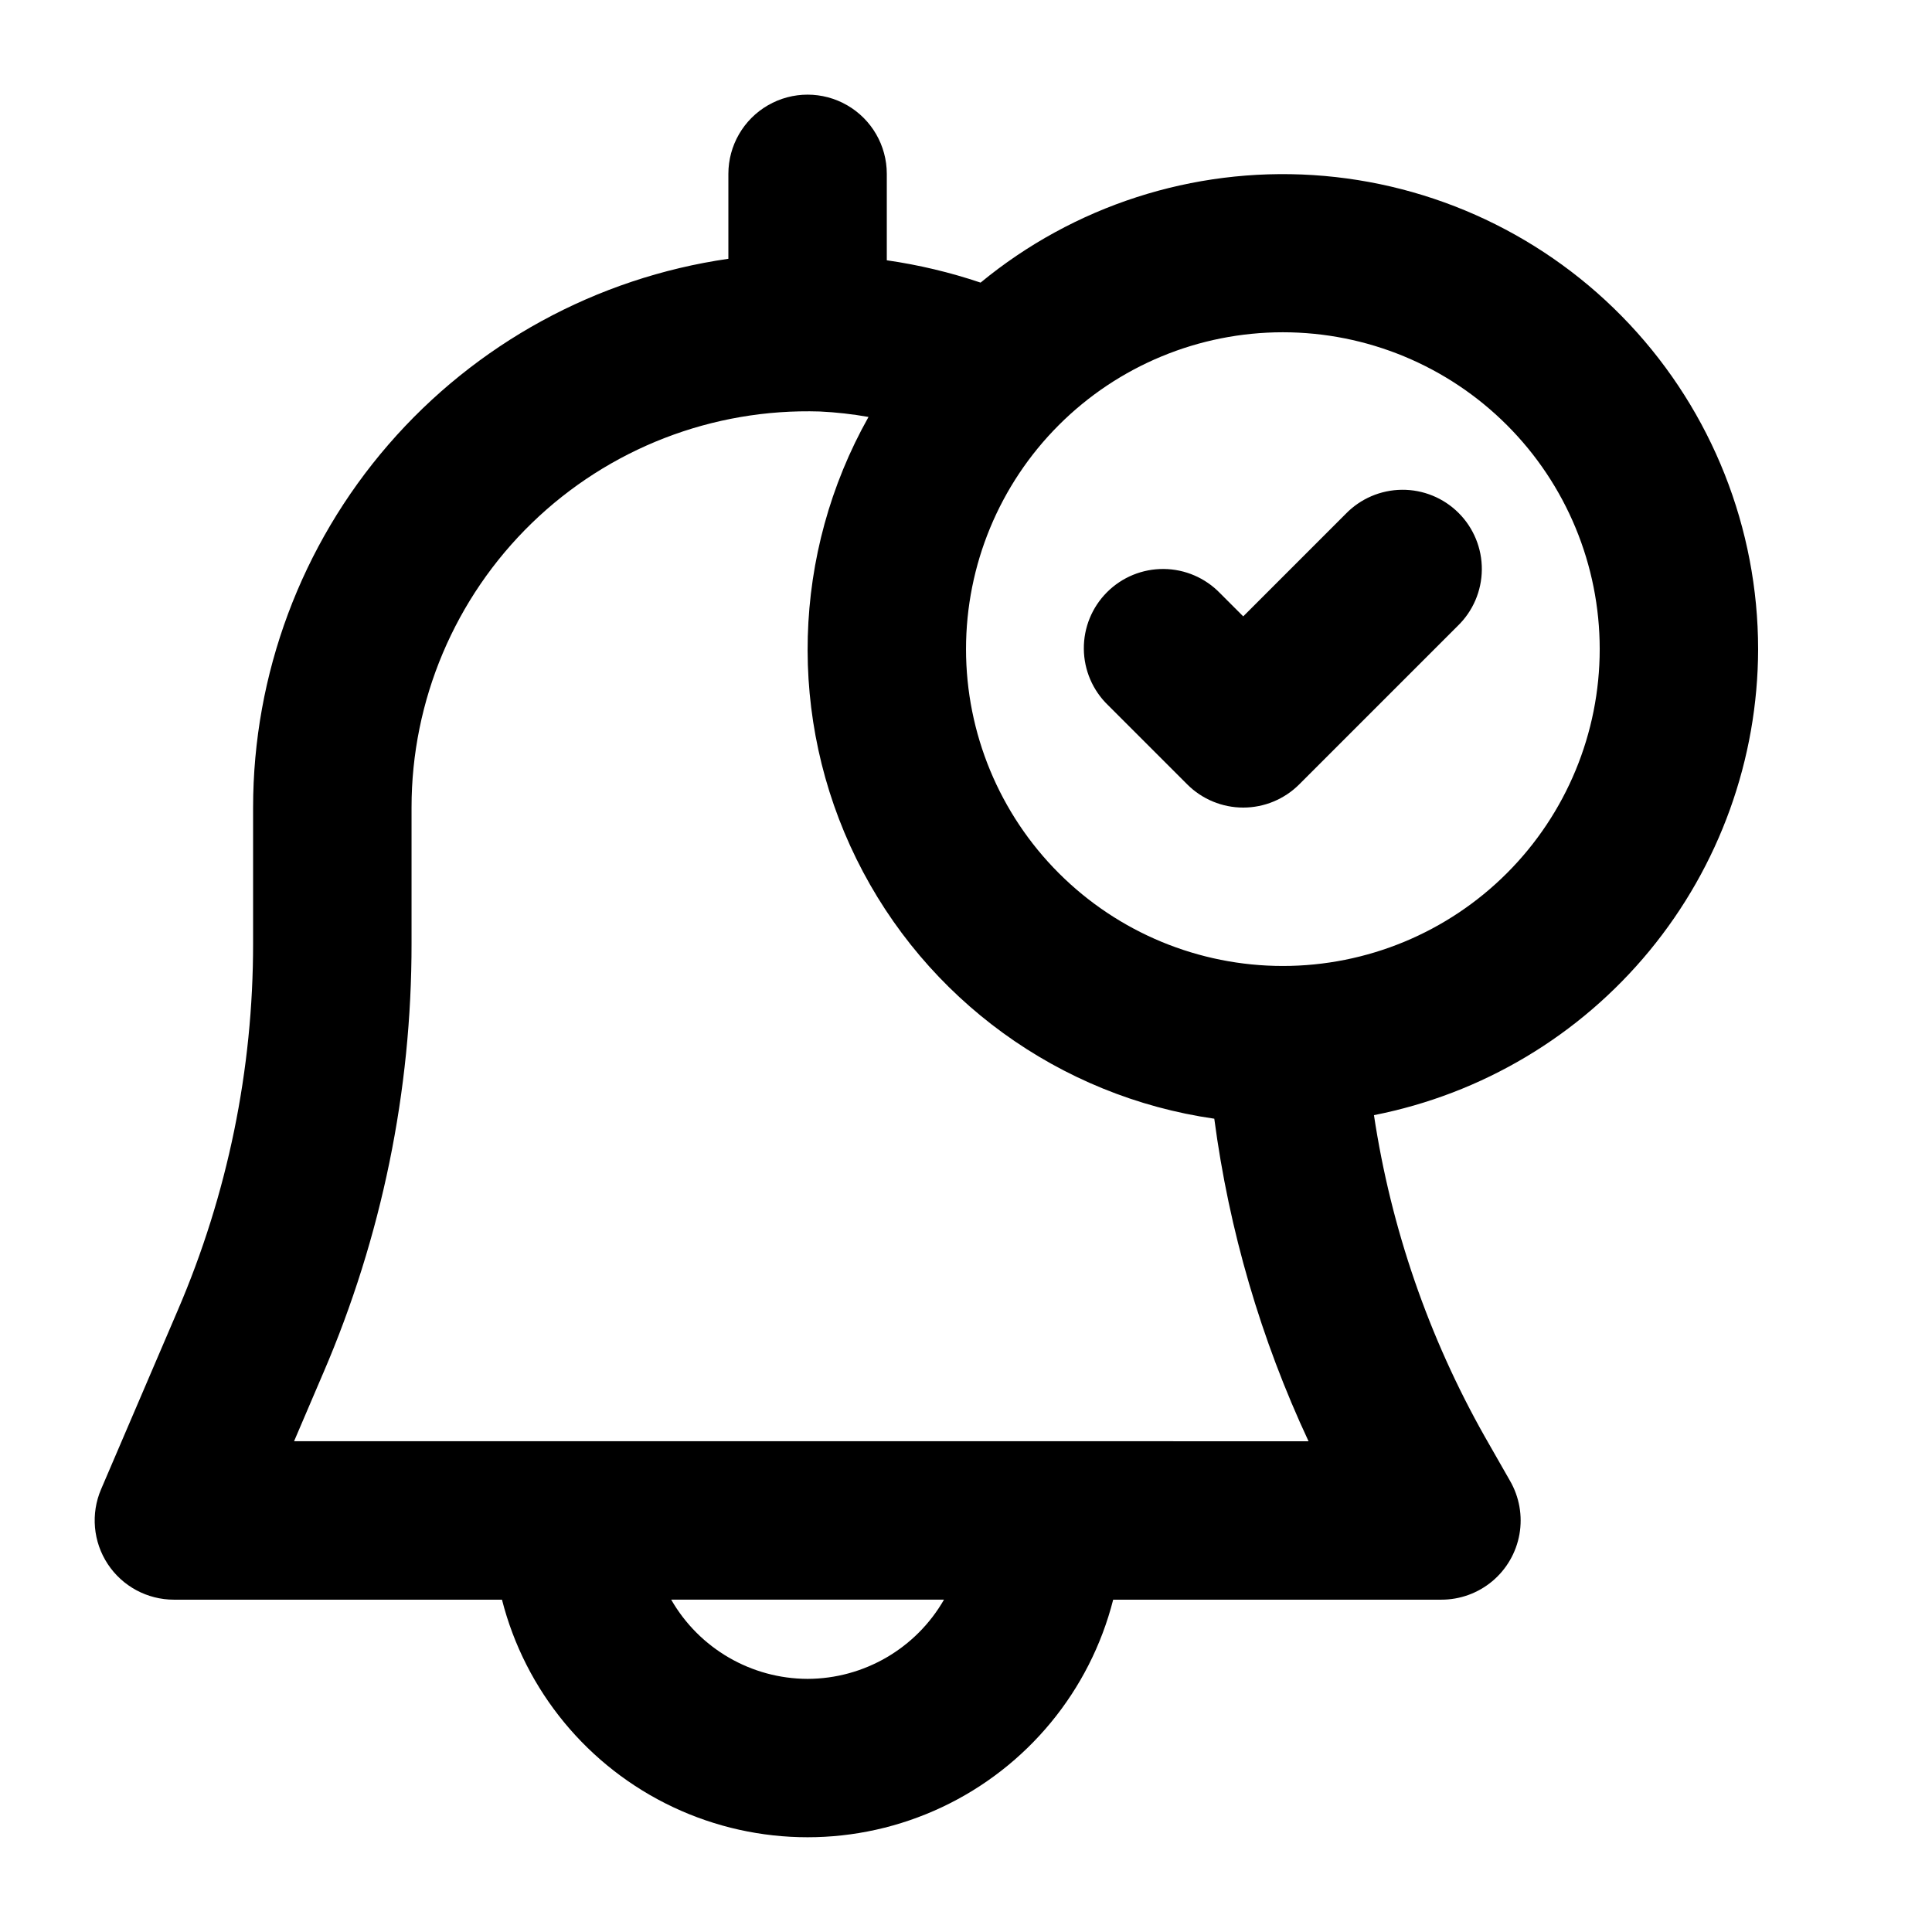 <?xml version="1.0" encoding="UTF-8"?>
<!-- Uploaded to: ICON Repo, www.svgrepo.com, Generator: ICON Repo Mixer Tools -->
<svg fill="#000000" width="800px" height="800px" version="1.1" viewBox="144 144 512 512" xmlns="http://www.w3.org/2000/svg">
 <g>
  <path d="m609.92 316.03c-0.016-32.004-12.211-62.797-34.113-86.133-21.898-23.332-51.859-37.453-83.797-39.496-31.934-2.043-63.453 8.145-88.148 28.496-8.086-2.727-16.406-4.707-24.852-5.918v-22.902c0-7.5-4.004-14.43-10.496-18.18-6.496-3.75-14.5-3.75-20.992 0-6.496 3.75-10.496 10.68-10.496 18.18v22.504c-34.973 5.047-66.953 22.527-90.086 49.238-23.133 26.707-35.867 60.859-35.867 96.195v35.961-0.004c0.035 33.449-6.758 66.551-19.965 97.277l-20.32 47.422c-2.777 6.484-2.113 13.934 1.77 19.824 3.883 5.891 10.469 9.438 17.523 9.438h86.949c6.152 24.18 22.785 44.34 45.352 54.98 22.566 10.637 48.703 10.637 71.27 0 22.566-10.641 39.199-30.801 45.352-54.98h86.949c4.941 0.012 9.727-1.723 13.516-4.891 3.789-3.172 6.336-7.578 7.199-12.441 0.859-4.863-0.023-9.875-2.492-14.156l-6.676-11.691c-14.91-26.379-24.871-55.262-29.387-85.227 28.637-5.629 54.434-21.016 73-43.535 18.562-22.516 28.746-50.777 28.809-79.961zm-251.9 272.89c-14.934-0.043-28.711-8.043-36.148-20.992h72.297c-7.441 12.949-21.219 20.949-36.148 20.992zm-136.09-62.977 7.766-18.156h0.004c15.457-35.953 23.41-74.684 23.363-113.82v-35.957c-0.016-28.406 11.488-55.605 31.875-75.387 20.391-19.777 47.926-30.449 76.316-29.574 4.332 0.207 8.645 0.691 12.91 1.449-20.324 36.125-21.523 79.953-3.203 117.14s53.805 62.938 94.836 68.832c3.91 29.602 12.336 58.43 24.98 85.477zm262.04-125.95c-22.27 0-43.625-8.848-59.371-24.594-15.75-15.75-24.594-37.105-24.594-59.375s8.844-43.629 24.594-59.375c15.746-15.746 37.102-24.594 59.371-24.594 22.273 0 43.629 8.848 59.375 24.594 15.75 15.746 24.594 37.105 24.594 59.375s-8.844 43.625-24.594 59.375c-15.746 15.746-37.102 24.594-59.375 24.594z"/>
  <path d="m500.61 280.2-27.141 27.145-6.152-6.152c-3.91-4.047-9.285-6.359-14.918-6.406-5.629-0.051-11.043 2.164-15.023 6.148-3.984 3.981-6.199 9.395-6.148 15.023 0.047 5.633 2.356 11.008 6.406 14.918l20.992 20.992c3.938 3.938 9.277 6.148 14.844 6.148 5.562 0 10.902-2.211 14.84-6.148l41.984-41.984c4.051-3.91 6.359-9.285 6.406-14.918 0.051-5.629-2.164-11.043-6.148-15.023-3.981-3.981-9.395-6.199-15.023-6.148-5.633 0.051-11.008 2.359-14.918 6.406z"/>
 </g>
</svg>